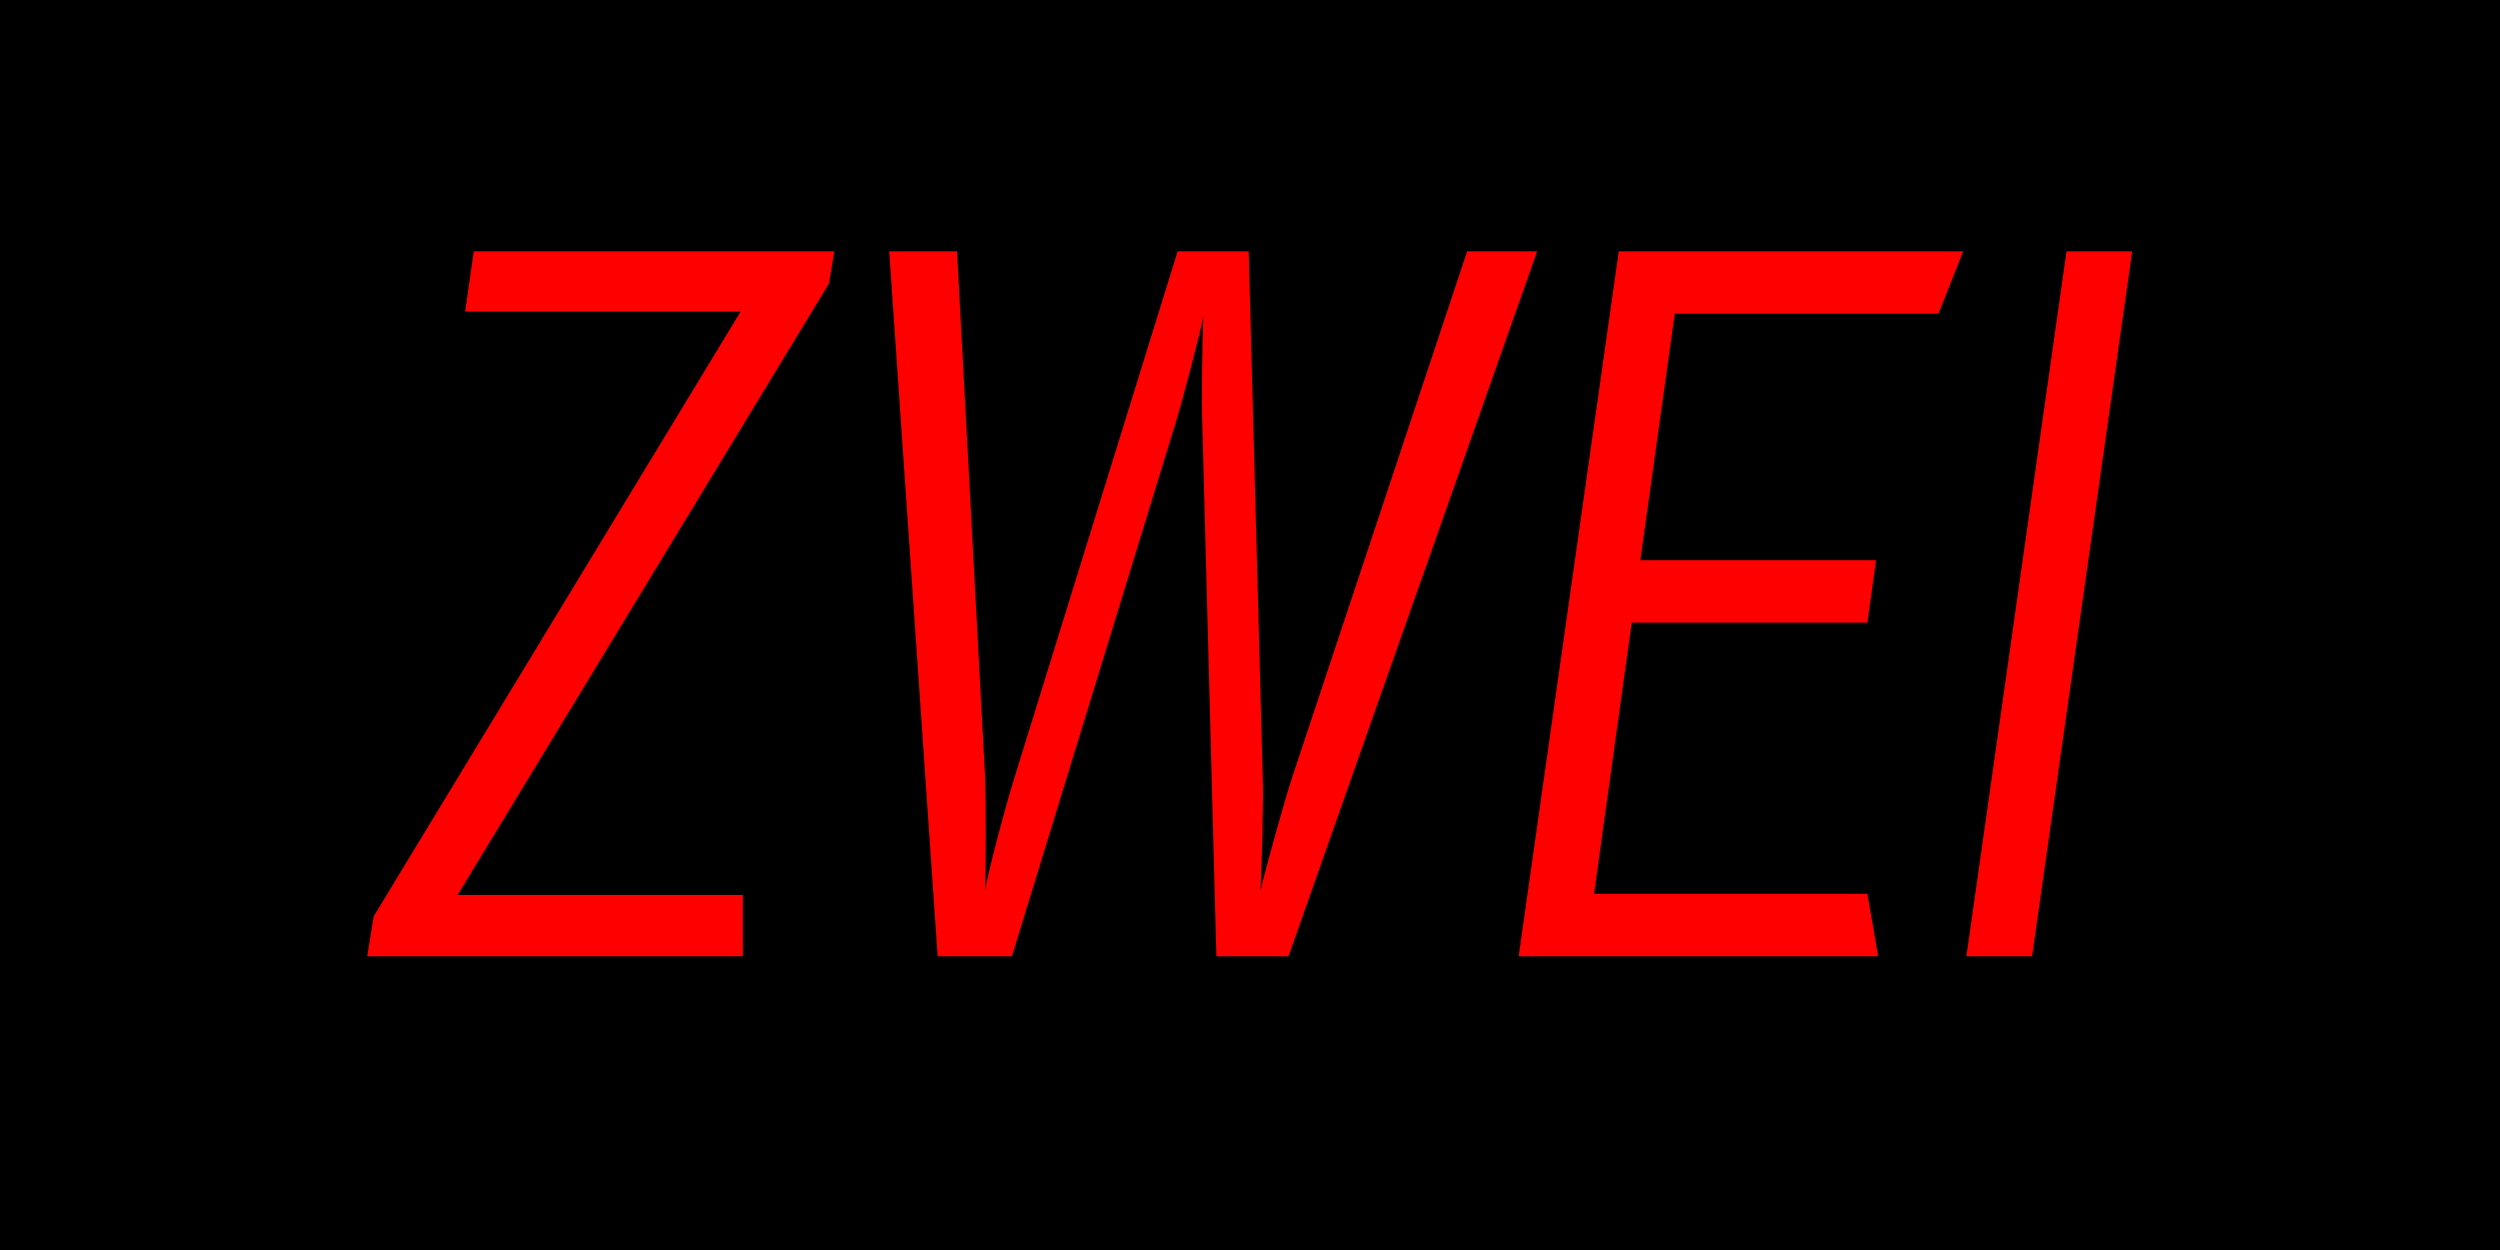 <svg width="2000" height="1000" viewBox="0 0 2000 1000" fill="none" xmlns="http://www.w3.org/2000/svg">
<g clip-path="url(#clip0_111_111)">
<rect width="2000" height="1000" fill="black"/>
<path d="M293.771 765L298.937 733.143L592.538 249.261H372.122L379.01 201.045H667.445L663.14 226.875L366.095 715.923H594.261V765H293.771ZM961.921 341.388C961.06 322.446 961.921 265.62 962.782 252.705C960.199 266.481 945.562 322.446 939.535 341.388L809.524 765H750.115L711.37 201.045H765.613L787.999 620.352C788.86 641.016 788.86 694.398 787.999 712.479C790.582 696.981 805.219 641.877 812.107 620.352L942.118 201.045H998.944L1010.14 620.352C1011 638.433 1009.28 696.12 1008.41 712.479C1011 700.425 1027.36 641.016 1034.24 620.352L1173.73 201.045H1229.69L1030.8 765H973.114L961.921 341.388ZM1214.95 765L1295.03 201.045H1570.55L1550.74 250.983H1339.8L1312.25 448.152H1500.81L1493.92 498.09H1305.36L1275.22 715.062H1493.92L1502.53 765H1214.95ZM1573.14 765L1653.22 201.045H1705.74L1625.66 765H1573.14Z" fill="#FF0000"/>
</g>
<defs>
<clipPath id="clip0_111_111">
<rect width="2000" height="1000" fill="white"/>
</clipPath>
</defs>
</svg>
